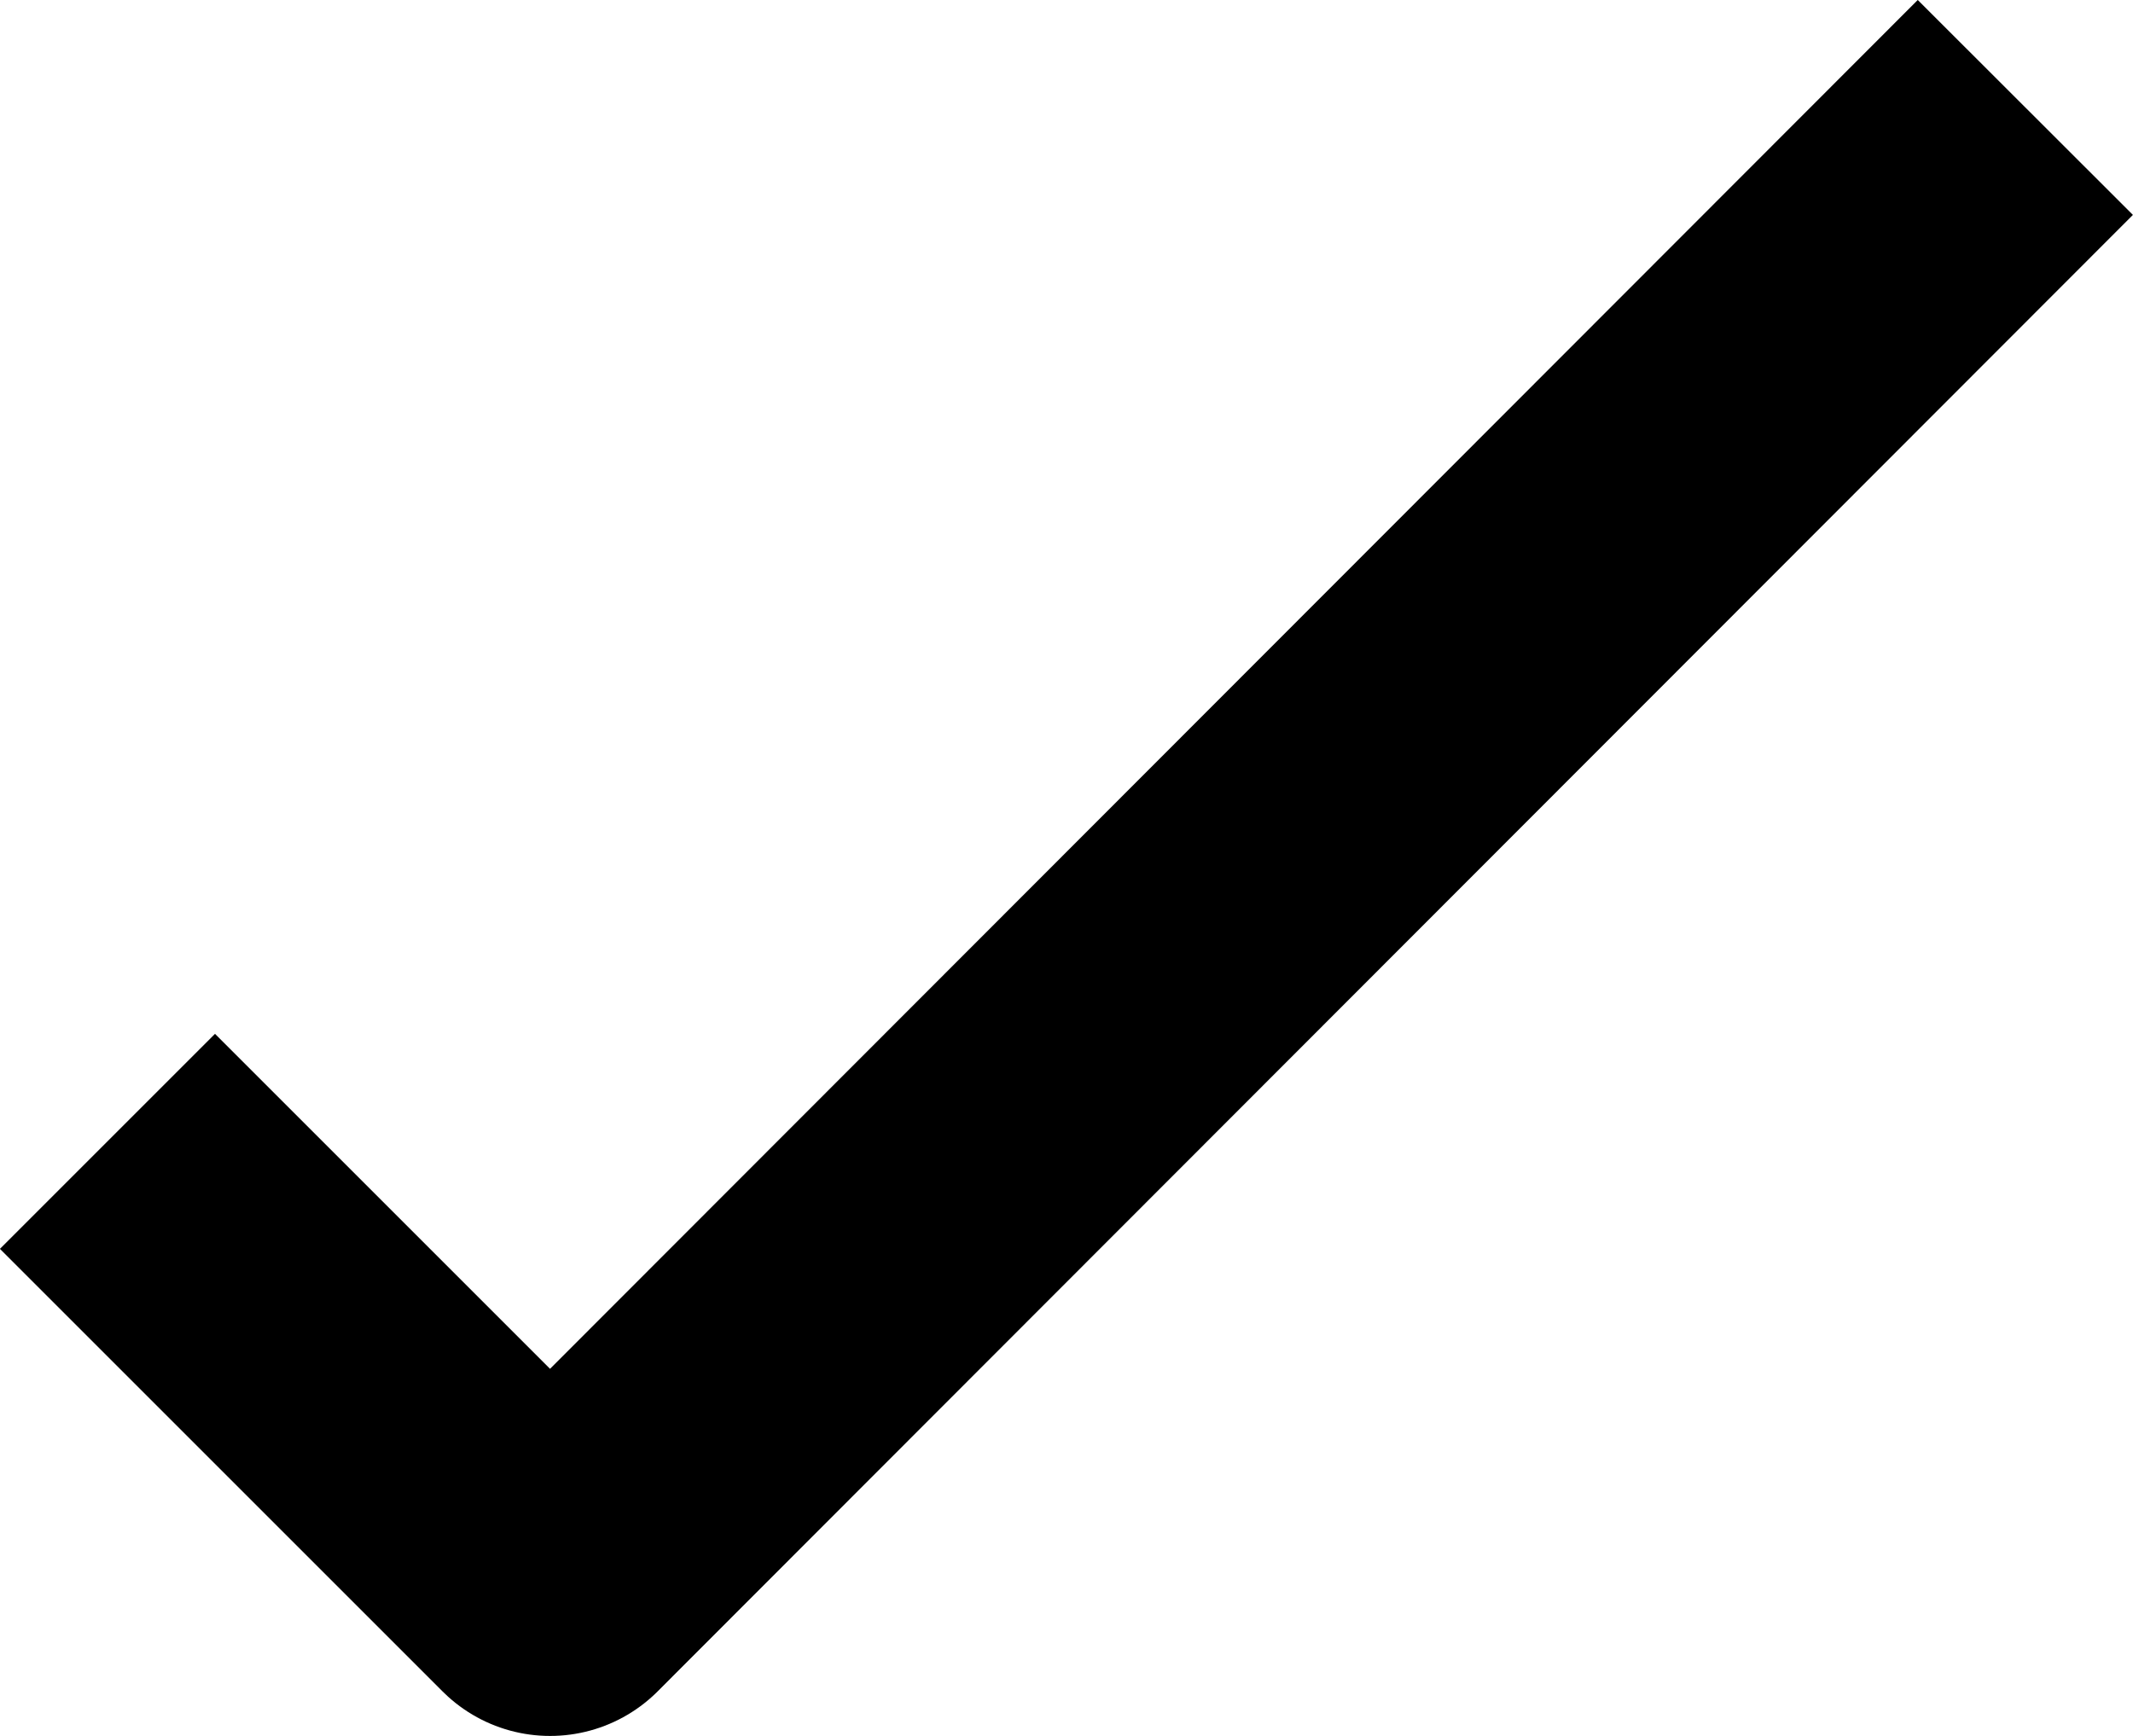 <svg xmlns="http://www.w3.org/2000/svg" width="10.52" height="8.563" viewBox="0 0 10.52 8.563">
    <path data-name="Trazado 7859" d="m22.959 6-7.276 7.283L13.5 11.1" transform="translate(-12.97 -5.47)" style="fill:none;stroke:#000;stroke-linejoin:round;stroke-width:1.5px"/>
</svg>
